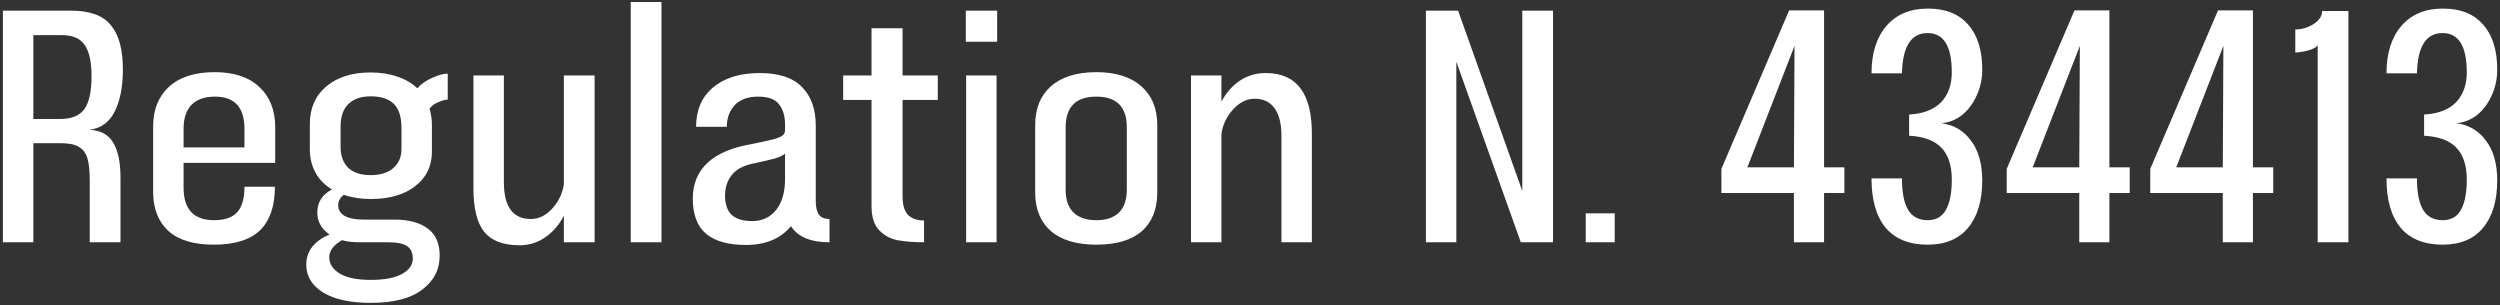 <svg width="712" height="87" viewBox="0 0 712 87" fill="none" xmlns="http://www.w3.org/2000/svg">
<rect x="0" y="0" width="712" height="87" fill="#333333" stroke="none"/>
<path d="M0.825 3.04H20.29C25.617 3.04 29.385 4.428 31.595 7.205C33.862 9.925 34.995 14.09 34.995 19.7C34.995 24.743 34.202 28.795 32.615 31.855C31.085 34.858 28.705 36.558 25.475 36.955C28.705 37.125 30.972 38.372 32.275 40.695C33.635 42.962 34.315 46.248 34.315 50.555V69H25.56V51.32C25.56 48.6 25.333 46.503 24.88 45.03C24.427 43.557 23.605 42.48 22.415 41.8C21.282 41.12 19.582 40.78 17.315 40.78H9.495V69H0.825V3.04ZM16.975 33.895C20.318 33.895 22.67 32.96 24.03 31.09C25.39 29.163 26.07 26.047 26.07 21.74C26.07 17.603 25.418 14.628 24.115 12.815C22.868 10.945 20.715 10.01 17.655 10.01H9.495V33.895H16.975ZM52.284 46.39V53.445C52.284 59.622 55.174 62.71 60.954 62.71C63.957 62.71 66.139 61.973 67.499 60.5C68.915 58.97 69.624 56.533 69.624 53.19H78.294C78.294 58.687 76.877 62.823 74.044 65.6C71.21 68.32 66.819 69.68 60.869 69.68C55.145 69.68 50.839 68.377 47.949 65.77C45.059 63.107 43.614 59.395 43.614 54.635V36.02C43.614 31.26 45.115 27.492 48.119 24.715C51.179 21.938 55.514 20.55 61.124 20.55C66.677 20.55 70.927 21.967 73.874 24.8C76.877 27.577 78.379 31.402 78.379 36.275V46.39H52.284ZM61.209 27.52C58.262 27.52 56.024 28.313 54.494 29.9C53.02 31.487 52.284 33.725 52.284 36.615V41.97H69.624V36.7C69.624 30.58 66.819 27.52 61.209 27.52ZM127.513 28.37C126.89 28.37 126.04 28.597 124.963 29.05C123.886 29.447 123.008 30.07 122.328 30.92C122.781 32.45 123.008 34.008 123.008 35.595V43.245C123.008 47.325 121.421 50.583 118.248 53.02C115.131 55.457 110.91 56.675 105.583 56.675C102.75 56.675 100.2 56.278 97.933 55.485C96.856 56.278 96.318 57.27 96.318 58.46C96.318 59.763 96.941 60.783 98.188 61.52C99.434 62.2 101.248 62.54 103.628 62.54H112.383C116.406 62.54 119.551 63.39 121.818 65.09C124.085 66.733 125.218 69.312 125.218 72.825C125.218 76.792 123.546 80.022 120.203 82.515C116.916 85.008 112.043 86.255 105.583 86.255C99.746 86.255 95.213 85.263 91.983 83.28C88.809 81.297 87.223 78.662 87.223 75.375C87.223 73.392 87.818 71.663 89.008 70.19C90.254 68.717 91.87 67.583 93.853 66.79C91.529 65.203 90.368 63.107 90.368 60.5C90.368 57.61 91.756 55.428 94.533 53.955C92.493 52.708 90.934 51.122 89.858 49.195C88.781 47.212 88.243 44.973 88.243 42.48V35.34C88.243 30.807 89.801 27.237 92.918 24.63C96.034 21.967 100.256 20.635 105.583 20.635C108.36 20.635 110.881 21.032 113.148 21.825C115.415 22.562 117.313 23.667 118.843 25.14C119.976 23.893 121.393 22.902 123.093 22.165C124.85 21.372 126.323 20.975 127.513 20.975V28.37ZM114.338 36.445C114.338 33.328 113.63 31.062 112.213 29.645C110.796 28.172 108.586 27.435 105.583 27.435C102.806 27.435 100.681 28.172 99.208 29.645C97.734 31.062 96.998 33.187 96.998 36.02V41.885C96.998 44.322 97.706 46.277 99.123 47.75C100.596 49.167 102.75 49.875 105.583 49.875C108.36 49.875 110.513 49.195 112.043 47.835C113.573 46.475 114.338 44.69 114.338 42.48V36.445ZM102.353 69C100.426 69 98.783 68.802 97.423 68.405C96.29 69.028 95.383 69.765 94.703 70.615C94.079 71.465 93.768 72.343 93.768 73.25C93.768 75.12 94.731 76.65 96.658 77.84C98.641 79.087 101.616 79.71 105.583 79.71C109.55 79.71 112.525 79.143 114.508 78.01C116.548 76.877 117.568 75.432 117.568 73.675C117.568 72.032 117.03 70.842 115.953 70.105C114.876 69.368 113.091 69 110.598 69H102.353ZM169.344 21.485V69H160.589V61.435C159.286 63.985 157.529 66.025 155.319 67.555C153.166 69.085 150.701 69.85 147.924 69.85C143.334 69.85 139.991 68.575 137.894 66.025C135.854 63.475 134.834 59.338 134.834 53.615V21.485H143.504V51.83C143.504 58.857 146.054 62.37 151.154 62.37C153.477 62.37 155.546 61.35 157.359 59.31C159.172 57.27 160.249 54.975 160.589 52.425V21.485H169.344ZM179.633 0.575H188.388V69H179.633V0.575ZM232.33 57.27C232.33 59.027 232.641 60.33 233.265 61.18C233.888 61.973 234.88 62.37 236.24 62.37V69C230.856 69 227.201 67.47 225.275 64.41C222.328 67.98 218.05 69.765 212.44 69.765C207.453 69.765 203.685 68.717 201.135 66.62C198.585 64.467 197.31 61.123 197.31 56.59C197.31 48.147 202.891 42.962 214.055 41.035C216.888 40.468 218.956 40.015 220.26 39.675C221.62 39.278 222.498 38.91 222.895 38.57C223.348 38.173 223.575 37.692 223.575 37.125V35.425C223.575 33.045 223.008 31.147 221.875 29.73C220.798 28.257 218.815 27.52 215.925 27.52C212.978 27.52 210.74 28.342 209.21 29.985C207.736 31.628 207 33.668 207 36.105H198.245C198.245 31.345 199.86 27.605 203.09 24.885C206.376 22.165 210.796 20.805 216.35 20.805C221.846 20.805 225.87 22.137 228.42 24.8C231.026 27.407 232.33 31.09 232.33 35.85V57.27ZM214.225 62.965C217.058 62.965 219.325 61.917 221.025 59.82C222.725 57.667 223.575 54.748 223.575 51.065V43.755C223.008 44.265 222.073 44.718 220.77 45.115C219.523 45.455 217.596 45.908 214.99 46.475C211.93 47.042 209.748 48.147 208.445 49.79C207.141 51.433 206.49 53.388 206.49 55.655C206.49 58.148 207.113 59.99 208.36 61.18C209.663 62.37 211.618 62.965 214.225 62.965ZM257.049 28.455V55.91C257.049 58.403 257.587 60.188 258.664 61.265C259.741 62.285 261.242 62.795 263.169 62.795V69C260.222 69 257.701 68.802 255.604 68.405C253.564 68.008 251.807 67.045 250.334 65.515C248.917 63.985 248.209 61.69 248.209 58.63V28.455H240.134V21.485H248.209V8.055H257.049V21.485H267.079V28.455H257.049ZM275.066 3.04H283.991V11.88H275.066V3.04ZM275.151 21.485H283.821V69H275.151V21.485ZM312.25 69.68C306.584 69.68 302.249 68.377 299.245 65.77C296.299 63.163 294.825 59.508 294.825 54.805V35.595C294.825 30.892 296.327 27.208 299.33 24.545C302.39 21.882 306.697 20.55 312.25 20.55C317.747 20.55 321.997 21.882 325 24.545C328.06 27.208 329.59 30.892 329.59 35.595V54.805C329.59 59.565 328.117 63.248 325.17 65.855C322.224 68.405 317.917 69.68 312.25 69.68ZM312.25 62.71C315.084 62.71 317.237 61.973 318.71 60.5C320.184 59.027 320.92 56.873 320.92 54.04V36.275C320.92 30.438 318.03 27.52 312.25 27.52C306.414 27.52 303.495 30.438 303.495 36.275V54.04C303.495 56.873 304.232 59.027 305.705 60.5C307.235 61.973 309.417 62.71 312.25 62.71ZM360.532 20.805C369.259 20.805 373.622 26.557 373.622 38.06V69H364.952V38.57C364.952 35.227 364.301 32.648 362.997 30.835C361.694 29.022 359.824 28.115 357.387 28.115C355.064 28.115 352.967 29.163 351.097 31.26C349.284 33.3 348.207 35.595 347.867 38.145V69H339.197V21.485H347.867V28.965C349.171 26.472 350.899 24.488 353.052 23.015C355.206 21.542 357.699 20.805 360.532 20.805ZM406.092 3.04H415.272L433.547 54.38V3.04H442.302V69H433.122L414.762 17.575V69H406.092V3.04ZM451.621 60.755H459.866V69H451.621V60.755ZM525.275 54.975H519.495V69H510.91V54.975H490.255V48.09L509.55 2.955H519.495V47.665H525.275V54.975ZM510.91 47.665L511.08 13.07L497.65 47.665H510.91ZM548.985 69.68C543.771 69.68 539.805 68.093 537.085 64.92C534.365 61.69 533.005 56.987 533.005 50.81H541.675C541.675 54.833 542.27 57.837 543.46 59.82C544.65 61.747 546.491 62.71 548.985 62.71C551.365 62.71 553.093 61.747 554.17 59.82C555.303 57.837 555.87 54.947 555.87 51.15C555.87 47.127 554.878 44.095 552.895 42.055C550.968 40.015 547.908 38.882 543.715 38.655V32.62C547.738 32.393 550.77 31.232 552.81 29.135C554.85 26.982 555.87 24.148 555.87 20.635C555.87 13.155 553.575 9.415 548.985 9.415C544.281 9.415 541.845 13.24 541.675 20.89H533.005C533.005 15.167 534.421 10.662 537.255 7.375C540.088 4.088 544.026 2.445 549.07 2.445C554.113 2.445 557.938 3.975 560.545 7.035C563.208 10.038 564.54 14.288 564.54 19.785C564.54 22.505 564.001 24.998 562.925 27.265C561.905 29.532 560.516 31.373 558.76 32.79C557.003 34.15 555.048 34.915 552.895 35.085C556.408 35.538 559.213 37.182 561.31 40.015C563.463 42.848 564.54 46.645 564.54 51.405C564.54 57.128 563.208 61.605 560.545 64.835C557.881 68.065 554.028 69.68 548.985 69.68ZM606.536 54.975H600.756V69H592.171V54.975H571.516V48.09L590.811 2.955H600.756V47.665H606.536V54.975ZM592.171 47.665L592.341 13.07L578.911 47.665H592.171ZM647.416 54.975H641.636V69H633.051V54.975H612.396V48.09L631.691 2.955H641.636V47.665H647.416V54.975ZM633.051 47.665L633.221 13.07L619.791 47.665H633.051ZM660.076 12.815C659.849 13.382 658.971 13.892 657.441 14.345C655.967 14.742 654.721 14.94 653.701 14.94V8.395C655.514 8.395 657.242 7.885 658.886 6.865C660.529 5.788 661.351 4.542 661.351 3.125H668.831V69H660.076V12.815ZM695.653 69.68C690.44 69.68 686.473 68.093 683.753 64.92C681.033 61.69 679.673 56.987 679.673 50.81H688.343C688.343 54.833 688.938 57.837 690.128 59.82C691.318 61.747 693.16 62.71 695.653 62.71C698.033 62.71 699.761 61.747 700.838 59.82C701.971 57.837 702.538 54.947 702.538 51.15C702.538 47.127 701.546 44.095 699.563 42.055C697.636 40.015 694.576 38.882 690.383 38.655V32.62C694.406 32.393 697.438 31.232 699.478 29.135C701.518 26.982 702.538 24.148 702.538 20.635C702.538 13.155 700.243 9.415 695.653 9.415C690.95 9.415 688.513 13.24 688.343 20.89H679.673C679.673 15.167 681.09 10.662 683.923 7.375C686.756 4.088 690.695 2.445 695.738 2.445C700.781 2.445 704.606 3.975 707.213 7.035C709.876 10.038 711.208 14.288 711.208 19.785C711.208 22.505 710.67 24.998 709.593 27.265C708.573 29.532 707.185 31.373 705.428 32.79C703.671 34.15 701.716 34.915 699.563 35.085C703.076 35.538 705.881 37.182 707.978 40.015C710.131 42.848 711.208 46.645 711.208 51.405C711.208 57.128 709.876 61.605 707.213 64.835C704.55 68.065 700.696 69.68 695.653 69.68Z" fill="white"/>
</svg>
